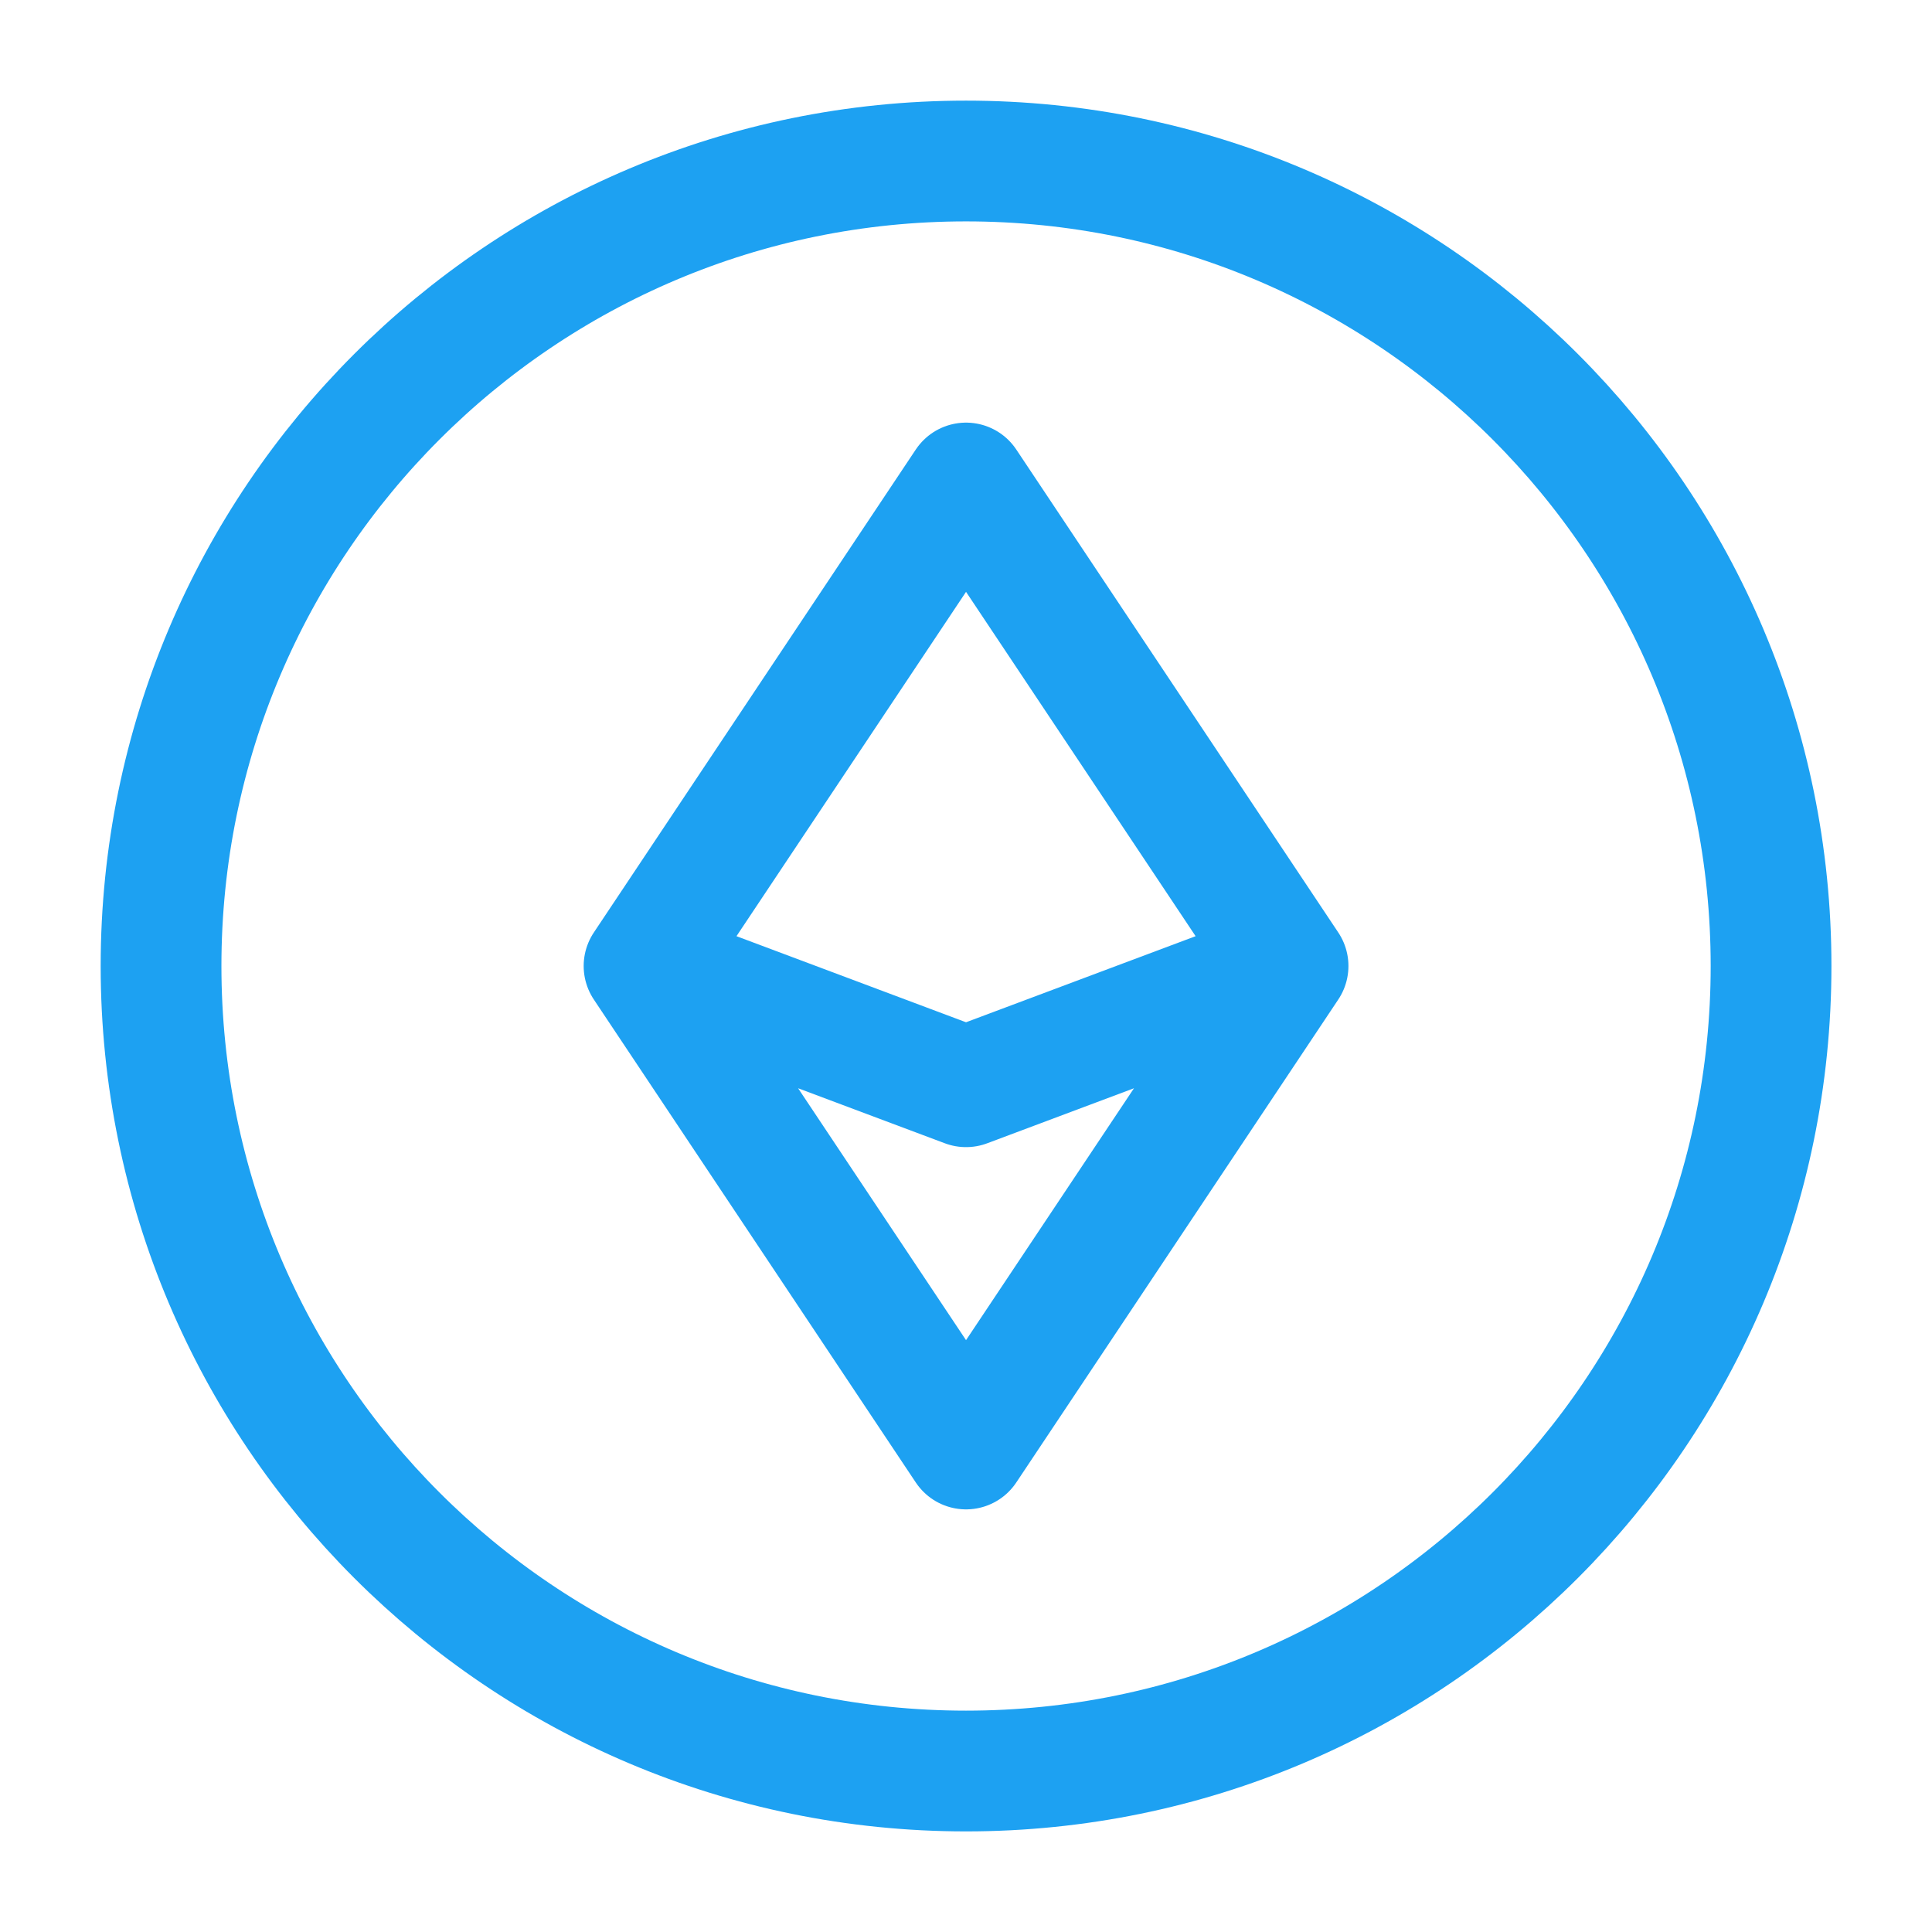 <svg xmlns="http://www.w3.org/2000/svg" width="56" height="56" viewBox="0 0 56 56" fill="none"><path d="M18.668 28L28.001 14L37.335 28M18.668 28L28.001 42L37.335 28M18.668 28L28.001 31.5L37.335 28" stroke="#1DA1F2" stroke-width="3.5" stroke-linecap="round" stroke-linejoin="round"></path><path d="M28.001 51.334C40.888 51.334 51.335 40.887 51.335 28C51.335 15.114 40.888 4.667 28.001 4.667C15.115 4.667 4.668 15.114 4.668 28C4.668 40.887 15.115 51.334 28.001 51.334Z" stroke="#1DA1F2" stroke-width="3.5" stroke-linecap="round" stroke-linejoin="round"></path></svg>